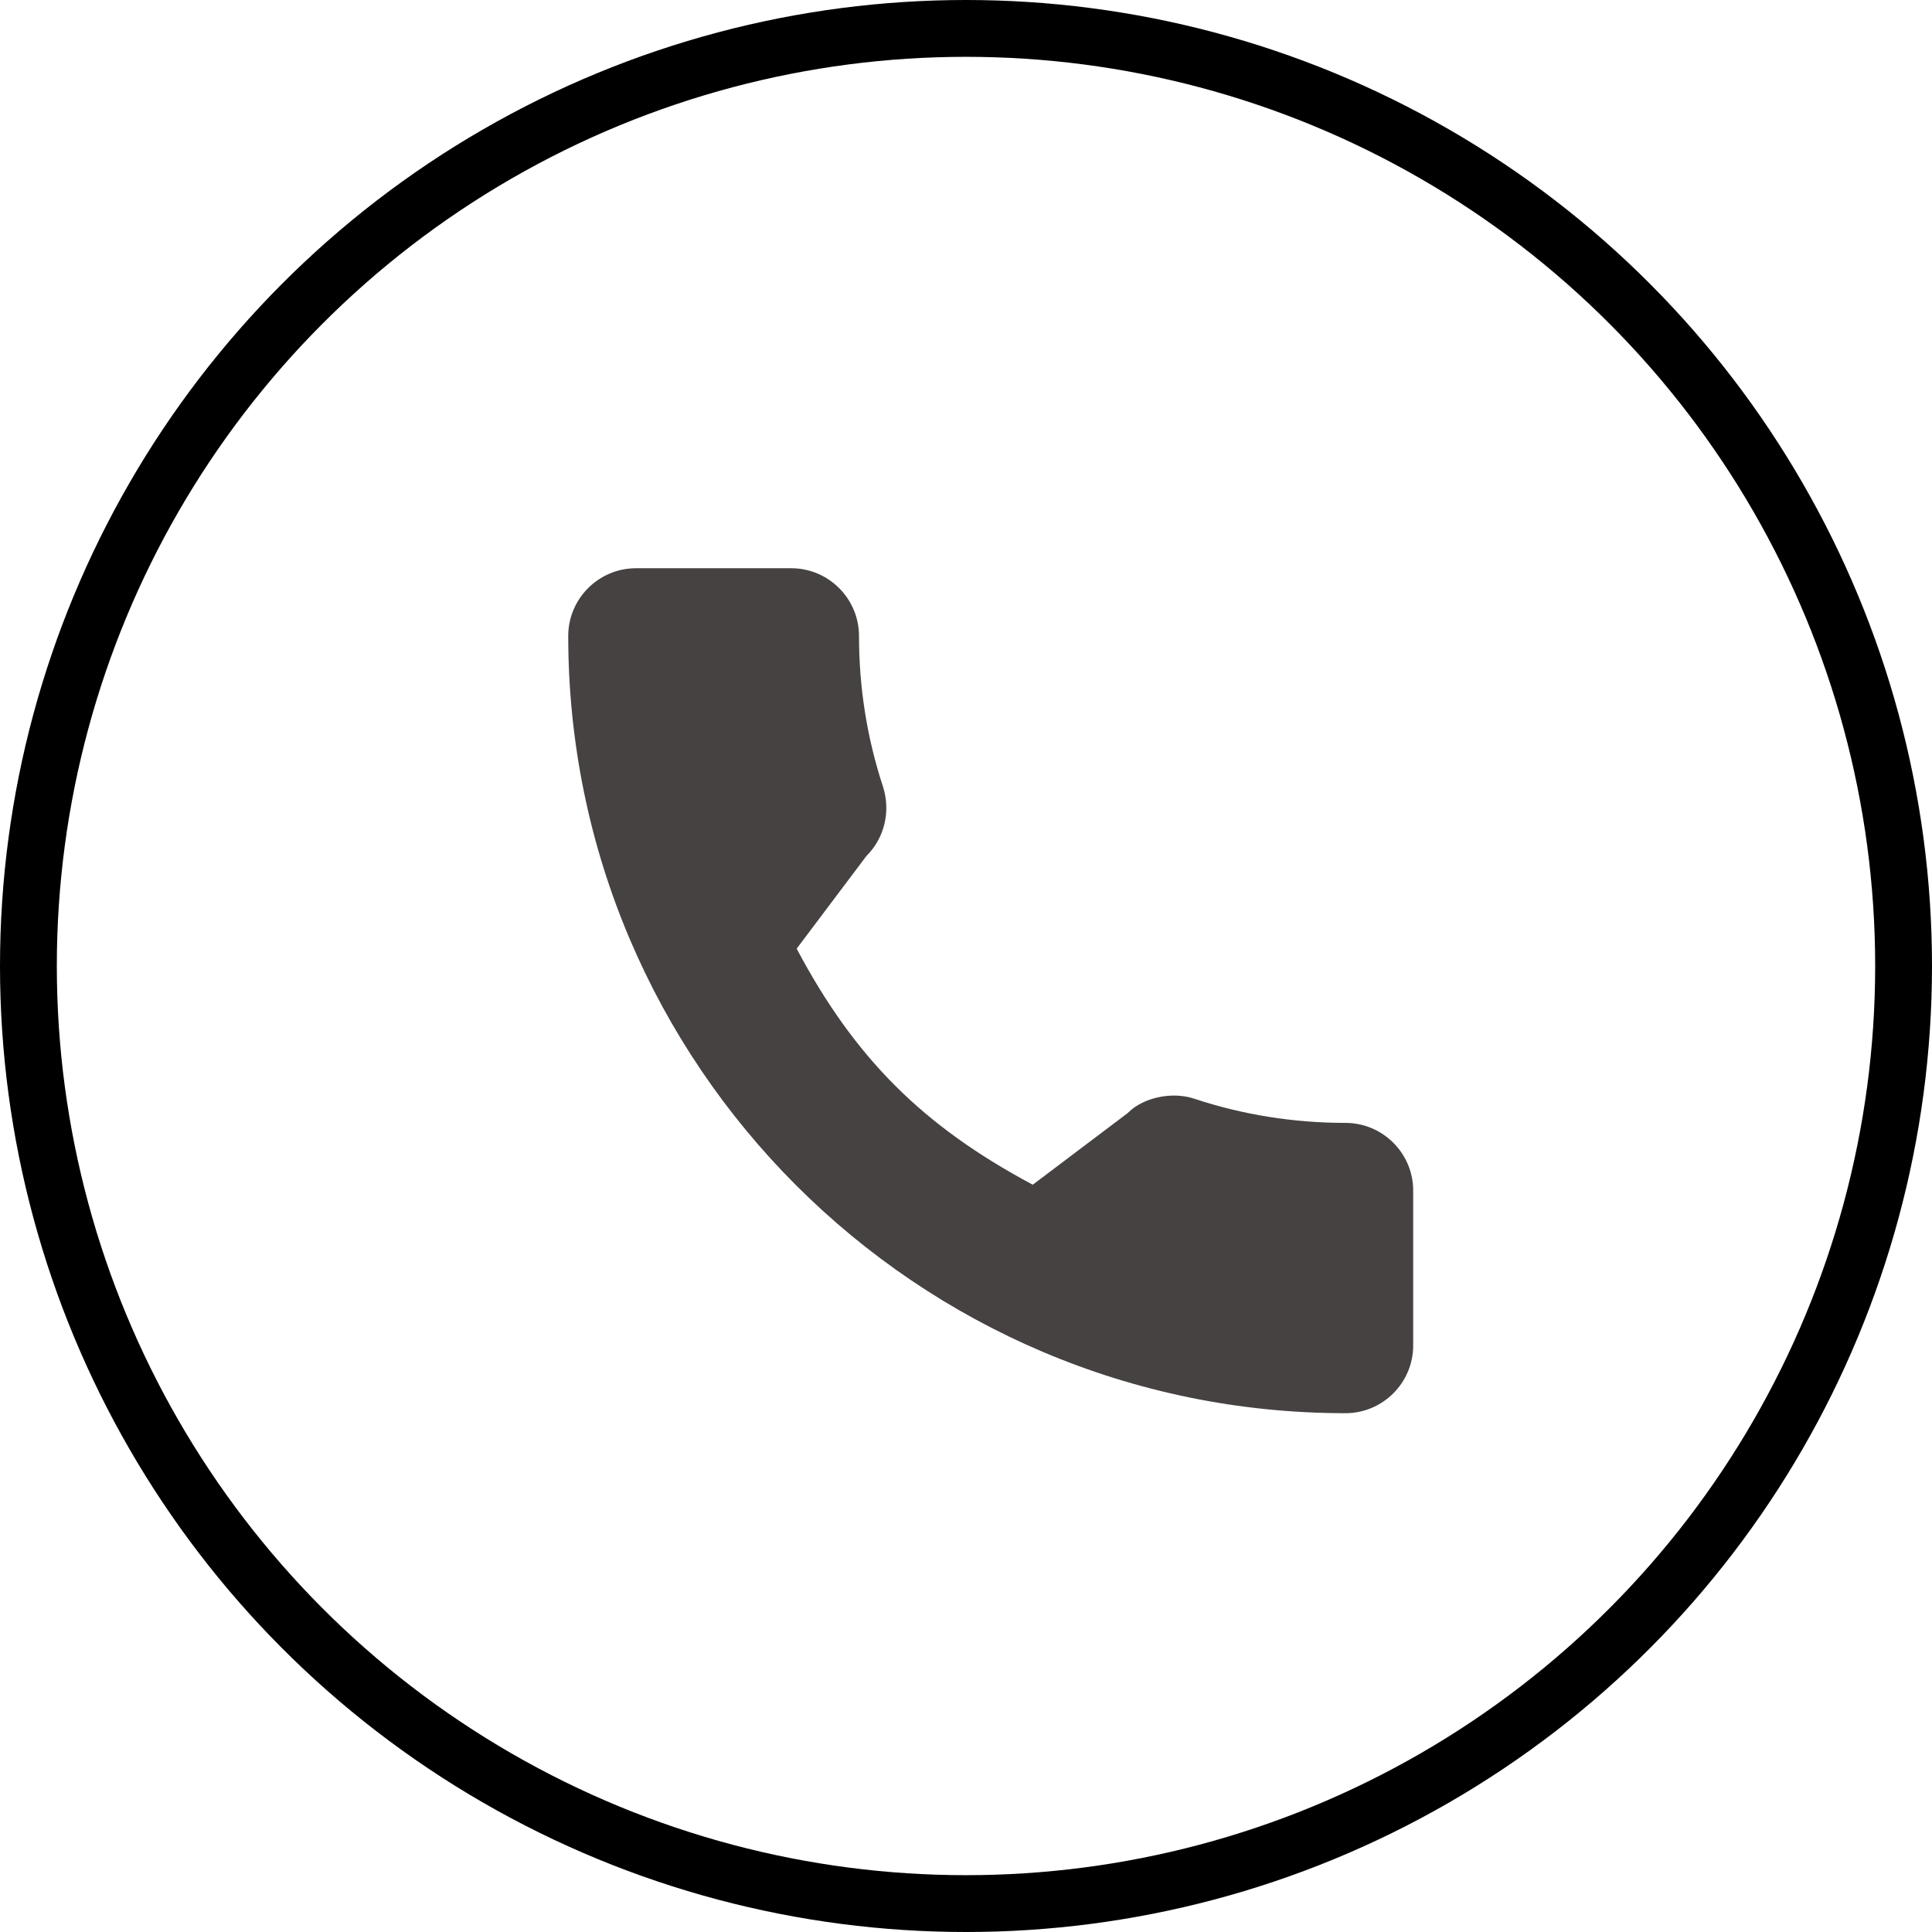 <svg width="34" height="34" viewBox="0 0 34 34" fill="none" xmlns="http://www.w3.org/2000/svg">
<circle cx="17" cy="17" r="16.5" stroke="black"/>
<g clip-path="url(#clip0_1208_176)">
<path d="M23.677 19.761C22.766 19.761 21.872 19.618 21.025 19.338C20.61 19.197 20.1 19.326 19.847 19.587L18.175 20.849C16.236 19.814 15.041 18.62 14.02 16.695L15.245 15.067C15.564 14.749 15.678 14.285 15.541 13.849C15.26 12.998 15.117 12.104 15.117 11.193C15.117 10.535 14.582 10 13.924 10H11.193C10.535 10 10 10.535 10 11.193C10 18.735 16.135 24.87 23.677 24.87C24.335 24.87 24.87 24.335 24.87 23.677V20.954C24.87 20.296 24.335 19.761 23.677 19.761Z" fill="#474242"/>
</g>
<defs>
<clipPath id="clip0_1208_176">
<rect width="14.87" height="14.87" fill="white" transform="translate(10 10)"/>
</clipPath>
</defs>
</svg>
